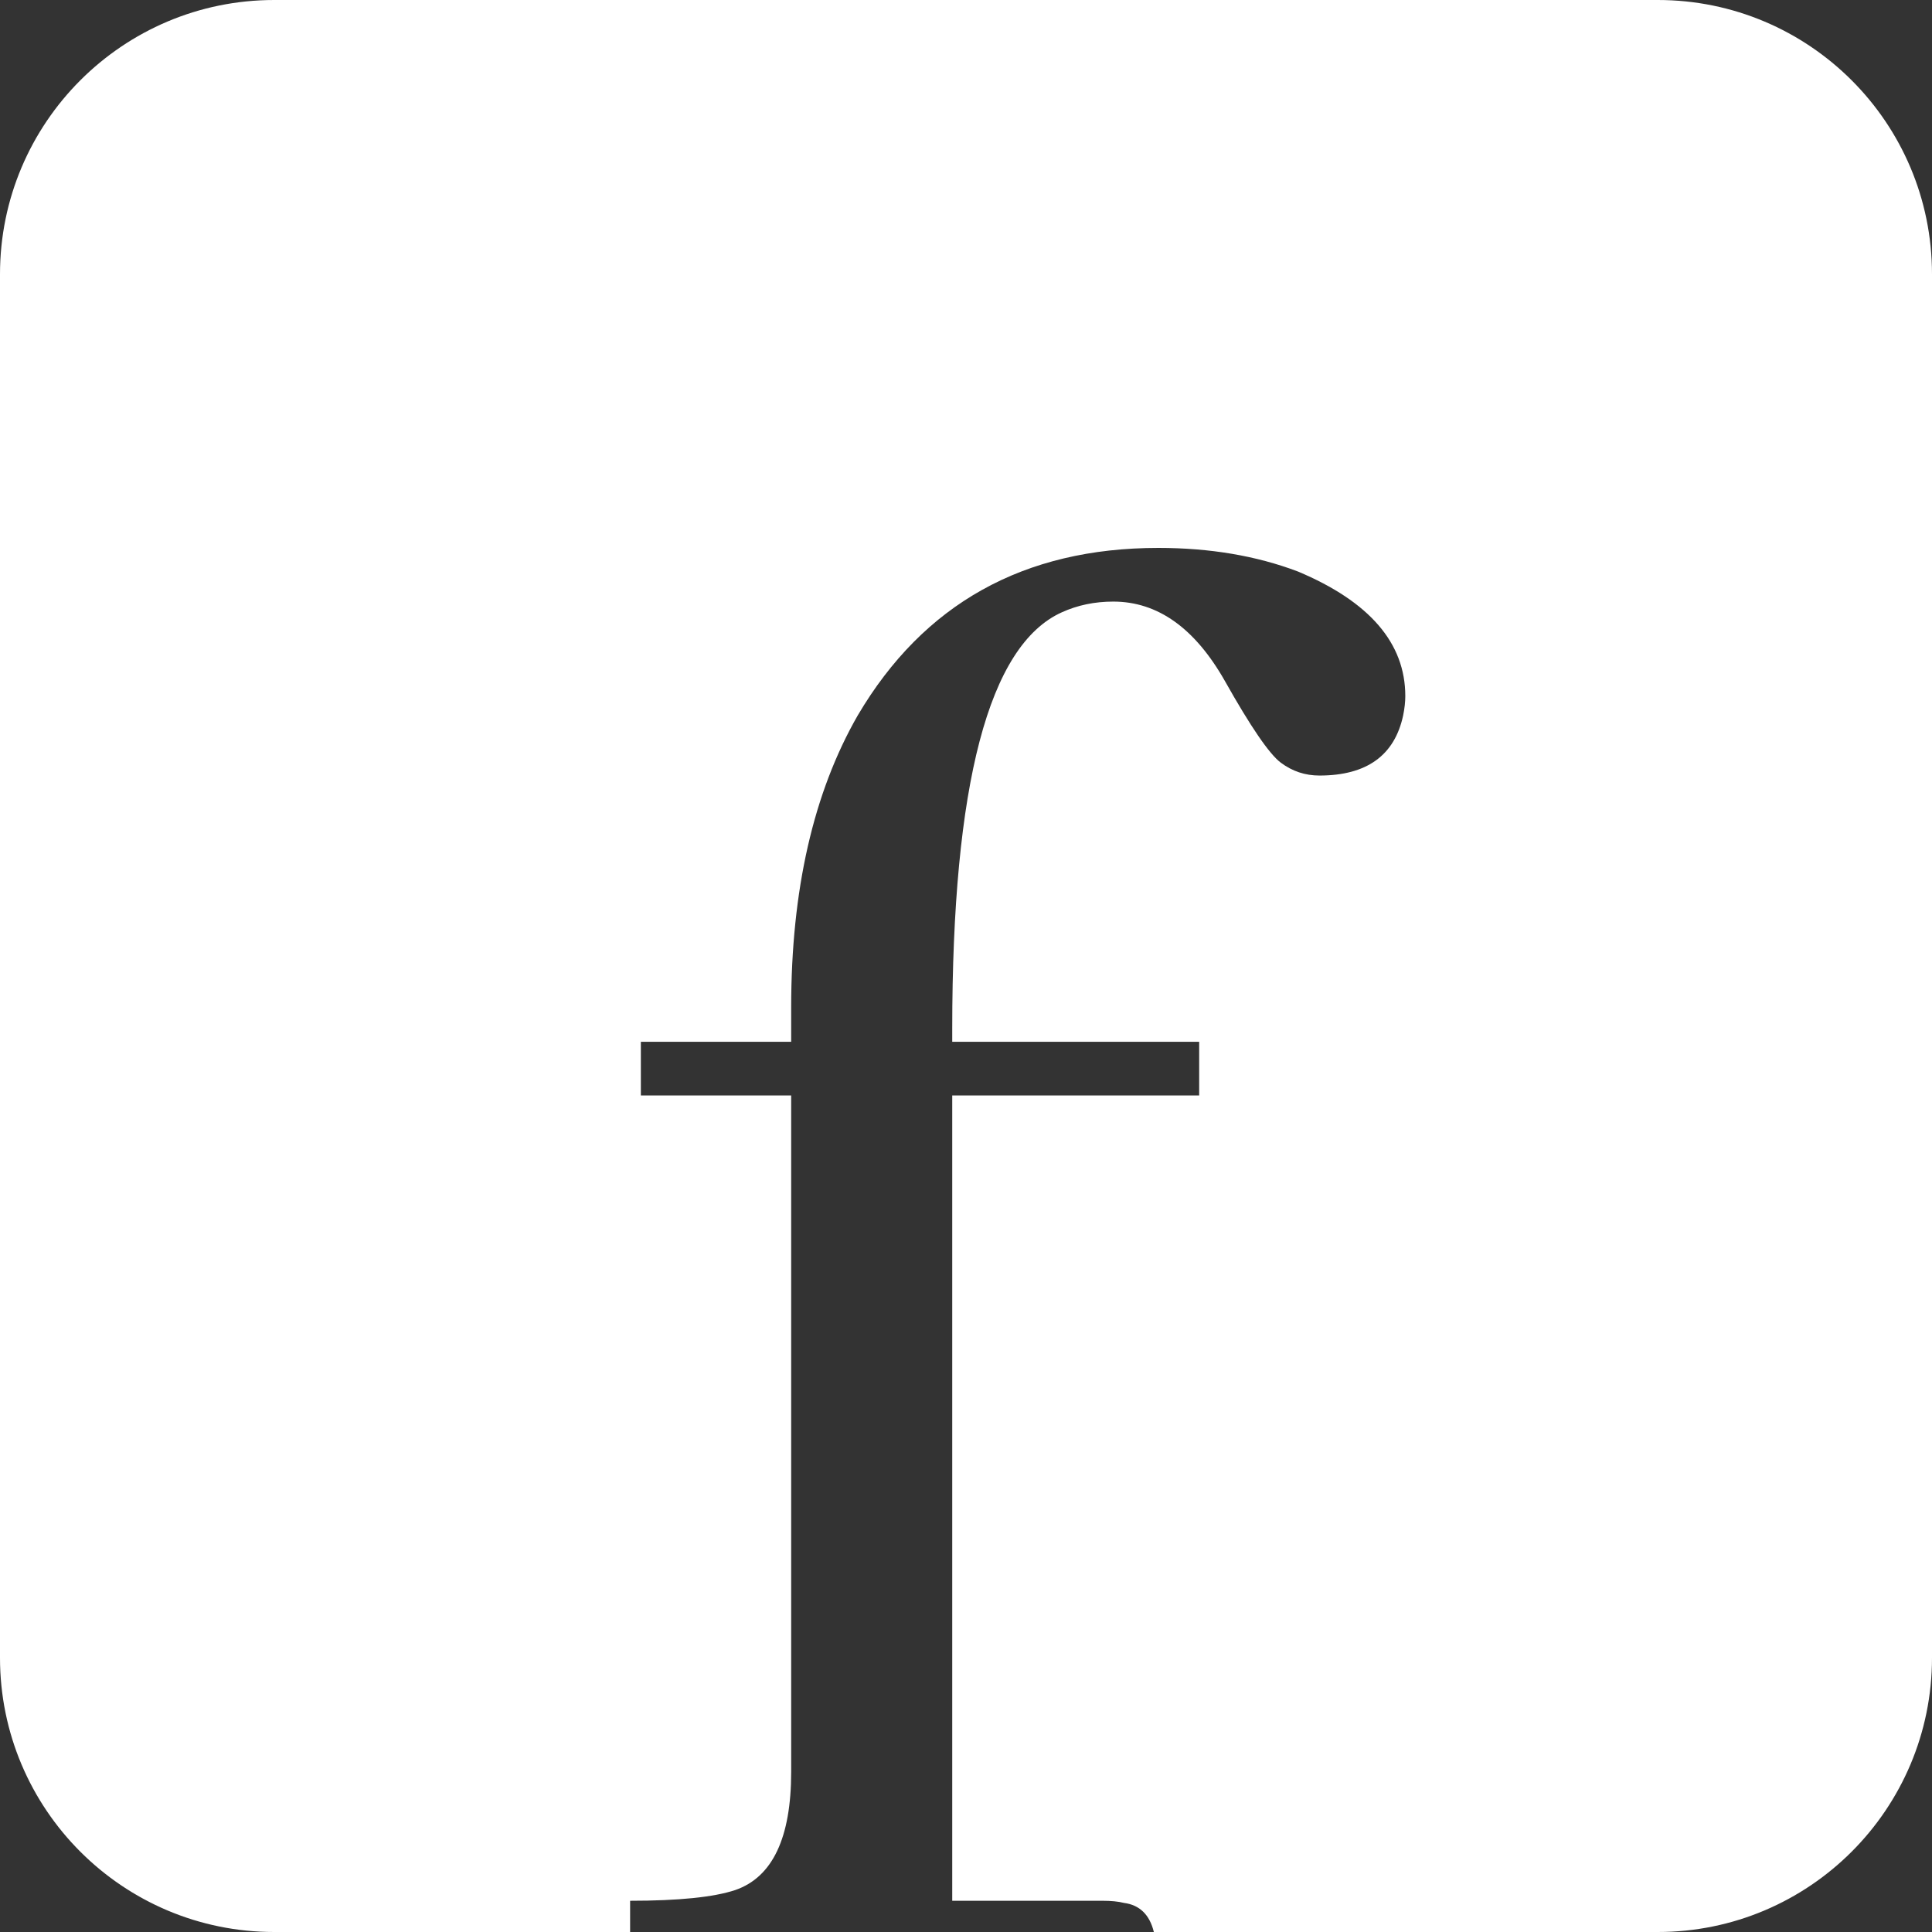 <?xml version="1.0" encoding="UTF-8"?> <svg xmlns="http://www.w3.org/2000/svg" width="55" height="55" viewBox="0 0 55 55" fill="none"><rect x="0" y="0" width="55" height="55" fill="#333333" stroke="none"/> <path fill-rule="evenodd" clip-rule="evenodd" d="M7.807 0C3.495 0 0 3.495 0 7.807V47.193C0 51.505 3.495 55 7.807 55H17.938V54.111C19.324 54.111 20.322 54.009 20.933 53.805C21.993 53.438 22.523 52.317 22.523 50.443V31.186H18.244V29.658H22.523V28.68C22.523 25.338 23.155 22.567 24.418 20.366C26.293 17.187 29.145 15.598 32.976 15.598C34.444 15.598 35.768 15.822 36.95 16.27C38.988 17.126 40.006 18.308 40.006 19.816C40.006 19.979 39.986 20.163 39.945 20.366C39.701 21.507 38.906 22.078 37.561 22.078C37.154 22.078 36.787 21.956 36.461 21.711C36.135 21.467 35.605 20.692 34.871 19.388C34.016 17.88 32.956 17.126 31.693 17.126C31.163 17.126 30.674 17.228 30.226 17.432C28.147 18.369 27.108 22.322 27.108 29.291V29.658H34.138V31.186H27.108V54.111H31.387C31.631 54.111 31.835 54.131 31.998 54.172C32.444 54.231 32.727 54.507 32.848 55H47.193C51.505 55 55 51.505 55 47.193V7.807C55 3.495 51.505 0 47.193 0H7.807Z" fill="white"></path> </svg> 